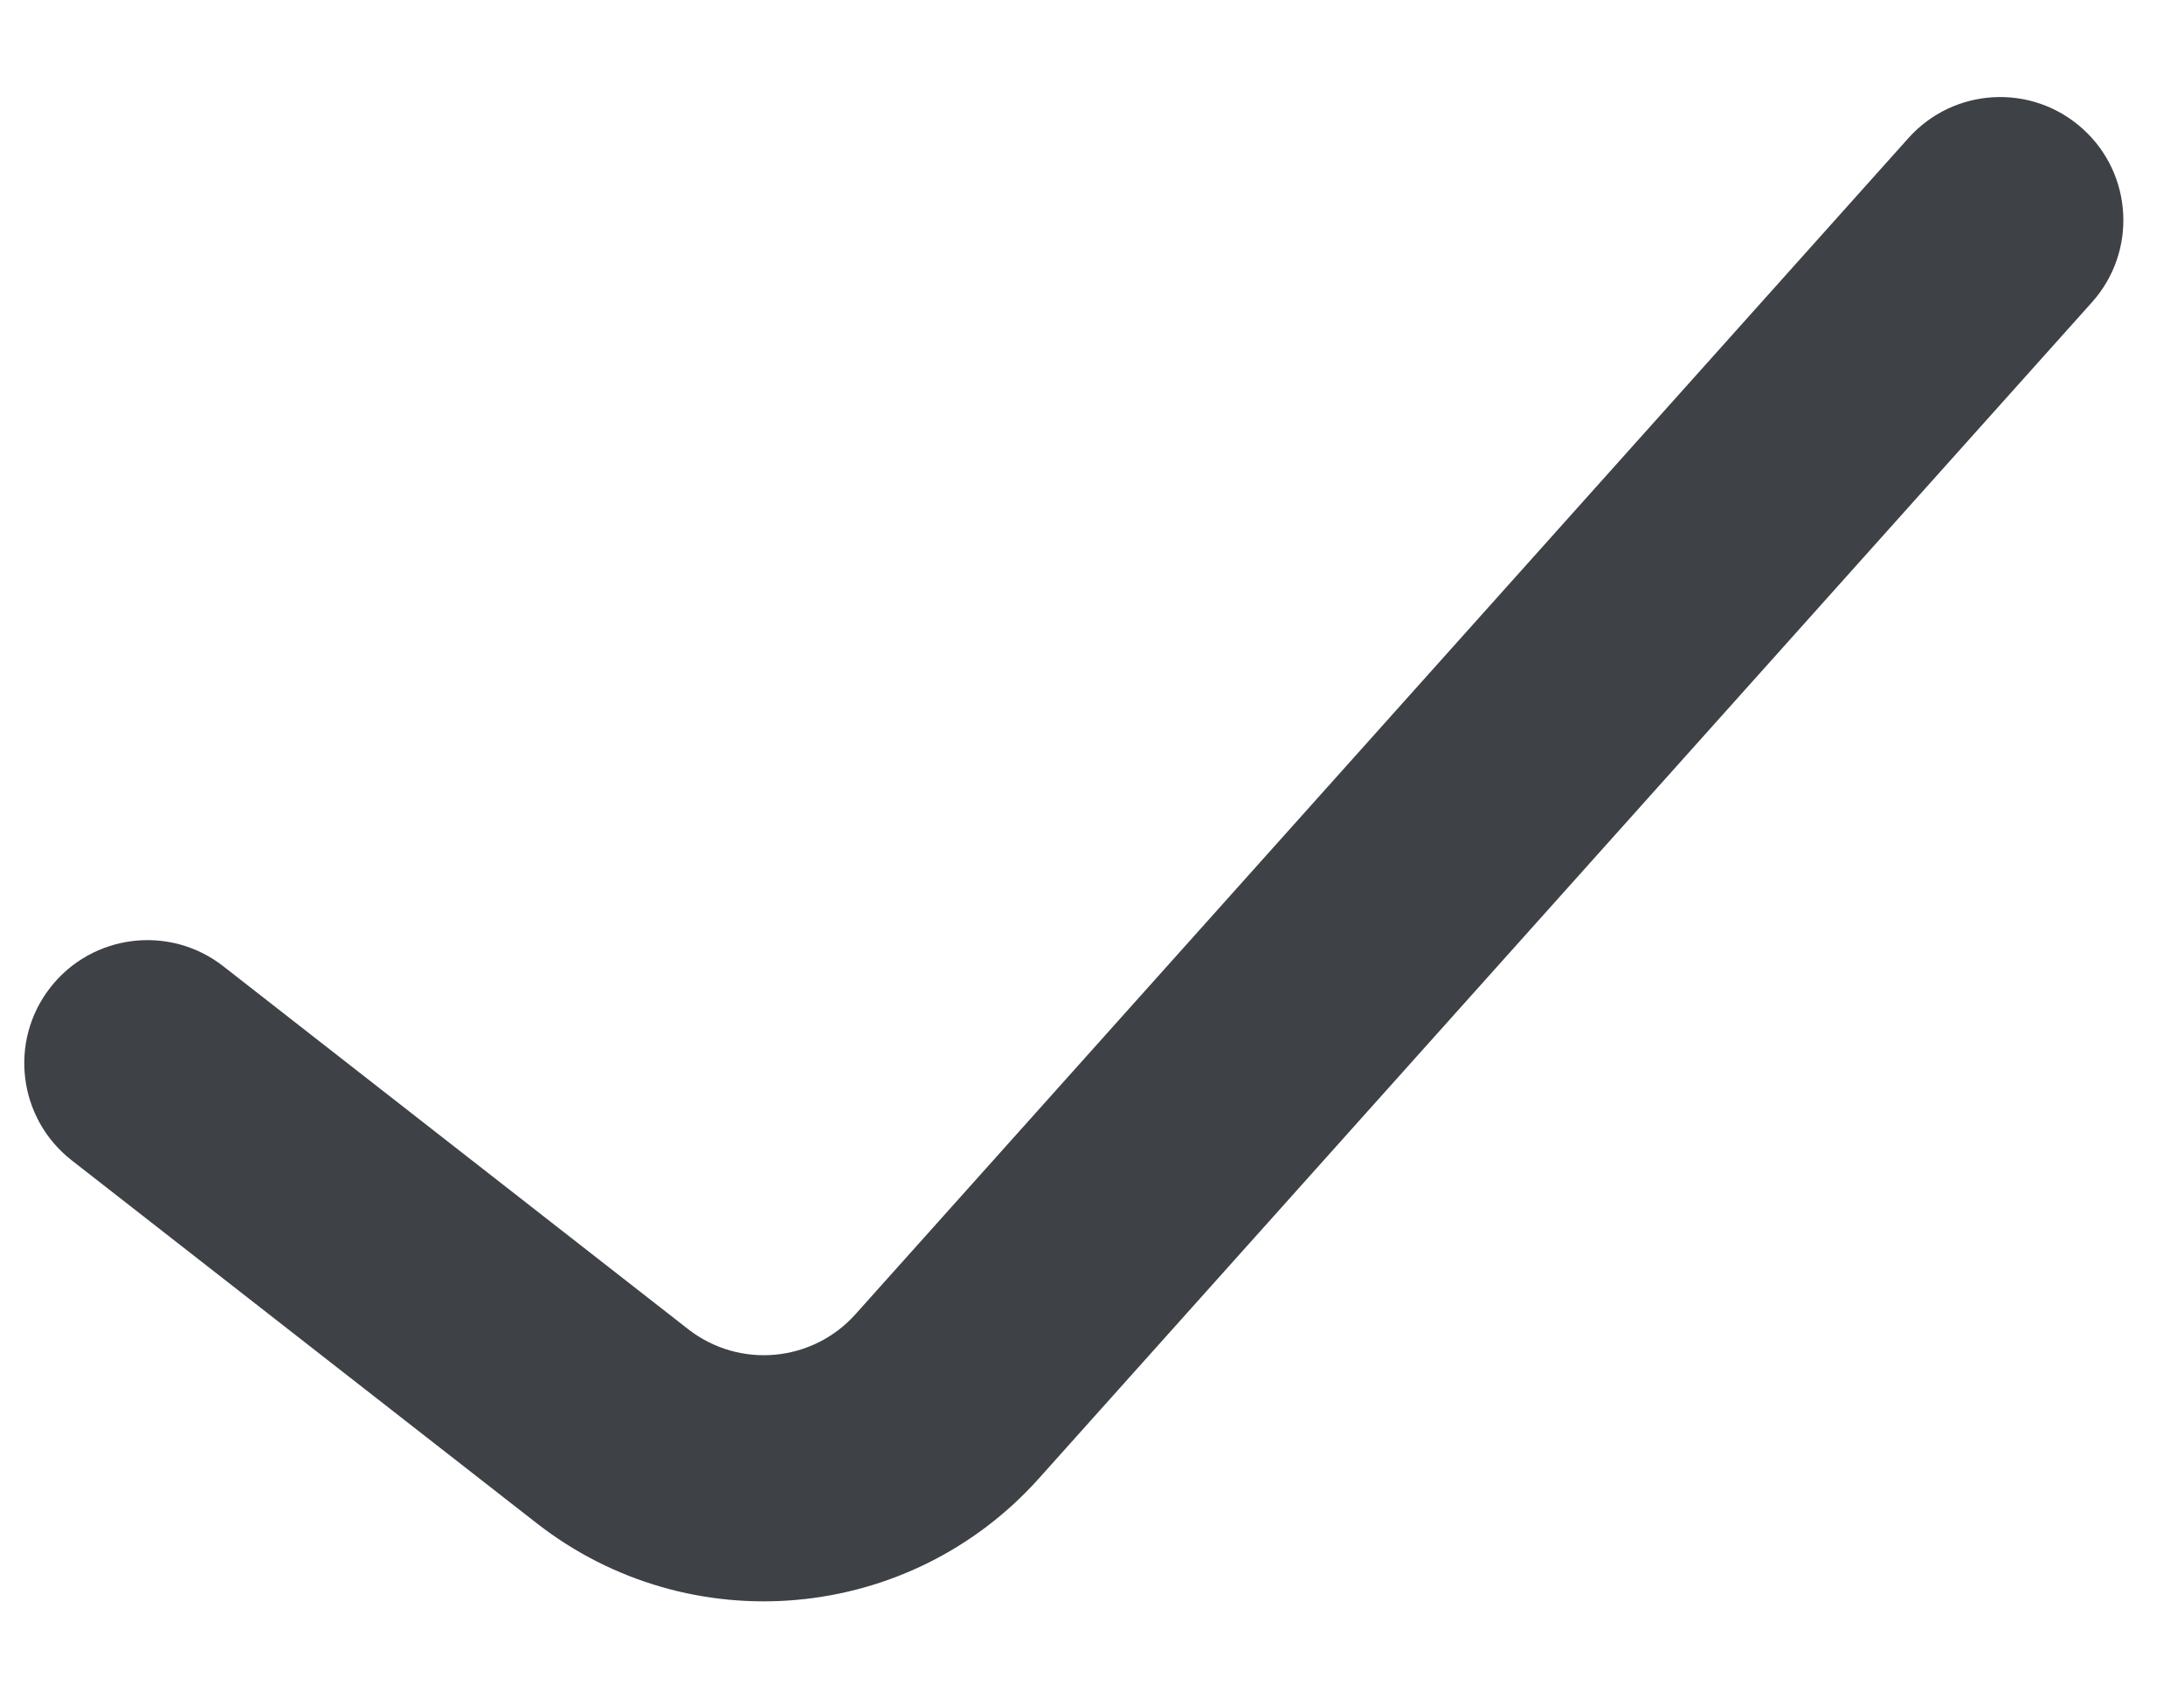 <svg width="18" height="14" viewBox="0 0 18 14" fill="none" xmlns="http://www.w3.org/2000/svg">
<path fill-rule="evenodd" clip-rule="evenodd" d="M17.162 1.059C17.58 1.432 17.615 2.074 17.242 2.491L8.563 12.186C7.495 13.38 5.684 13.541 4.422 12.555L0.59 9.564C0.149 9.219 0.07 8.581 0.415 8.14C0.76 7.698 1.398 7.62 1.839 7.964L5.671 10.956C6.092 11.285 6.695 11.231 7.051 10.833L15.729 1.138C16.103 0.72 16.745 0.685 17.162 1.059Z" fill="#3E4146"/>
</svg>
